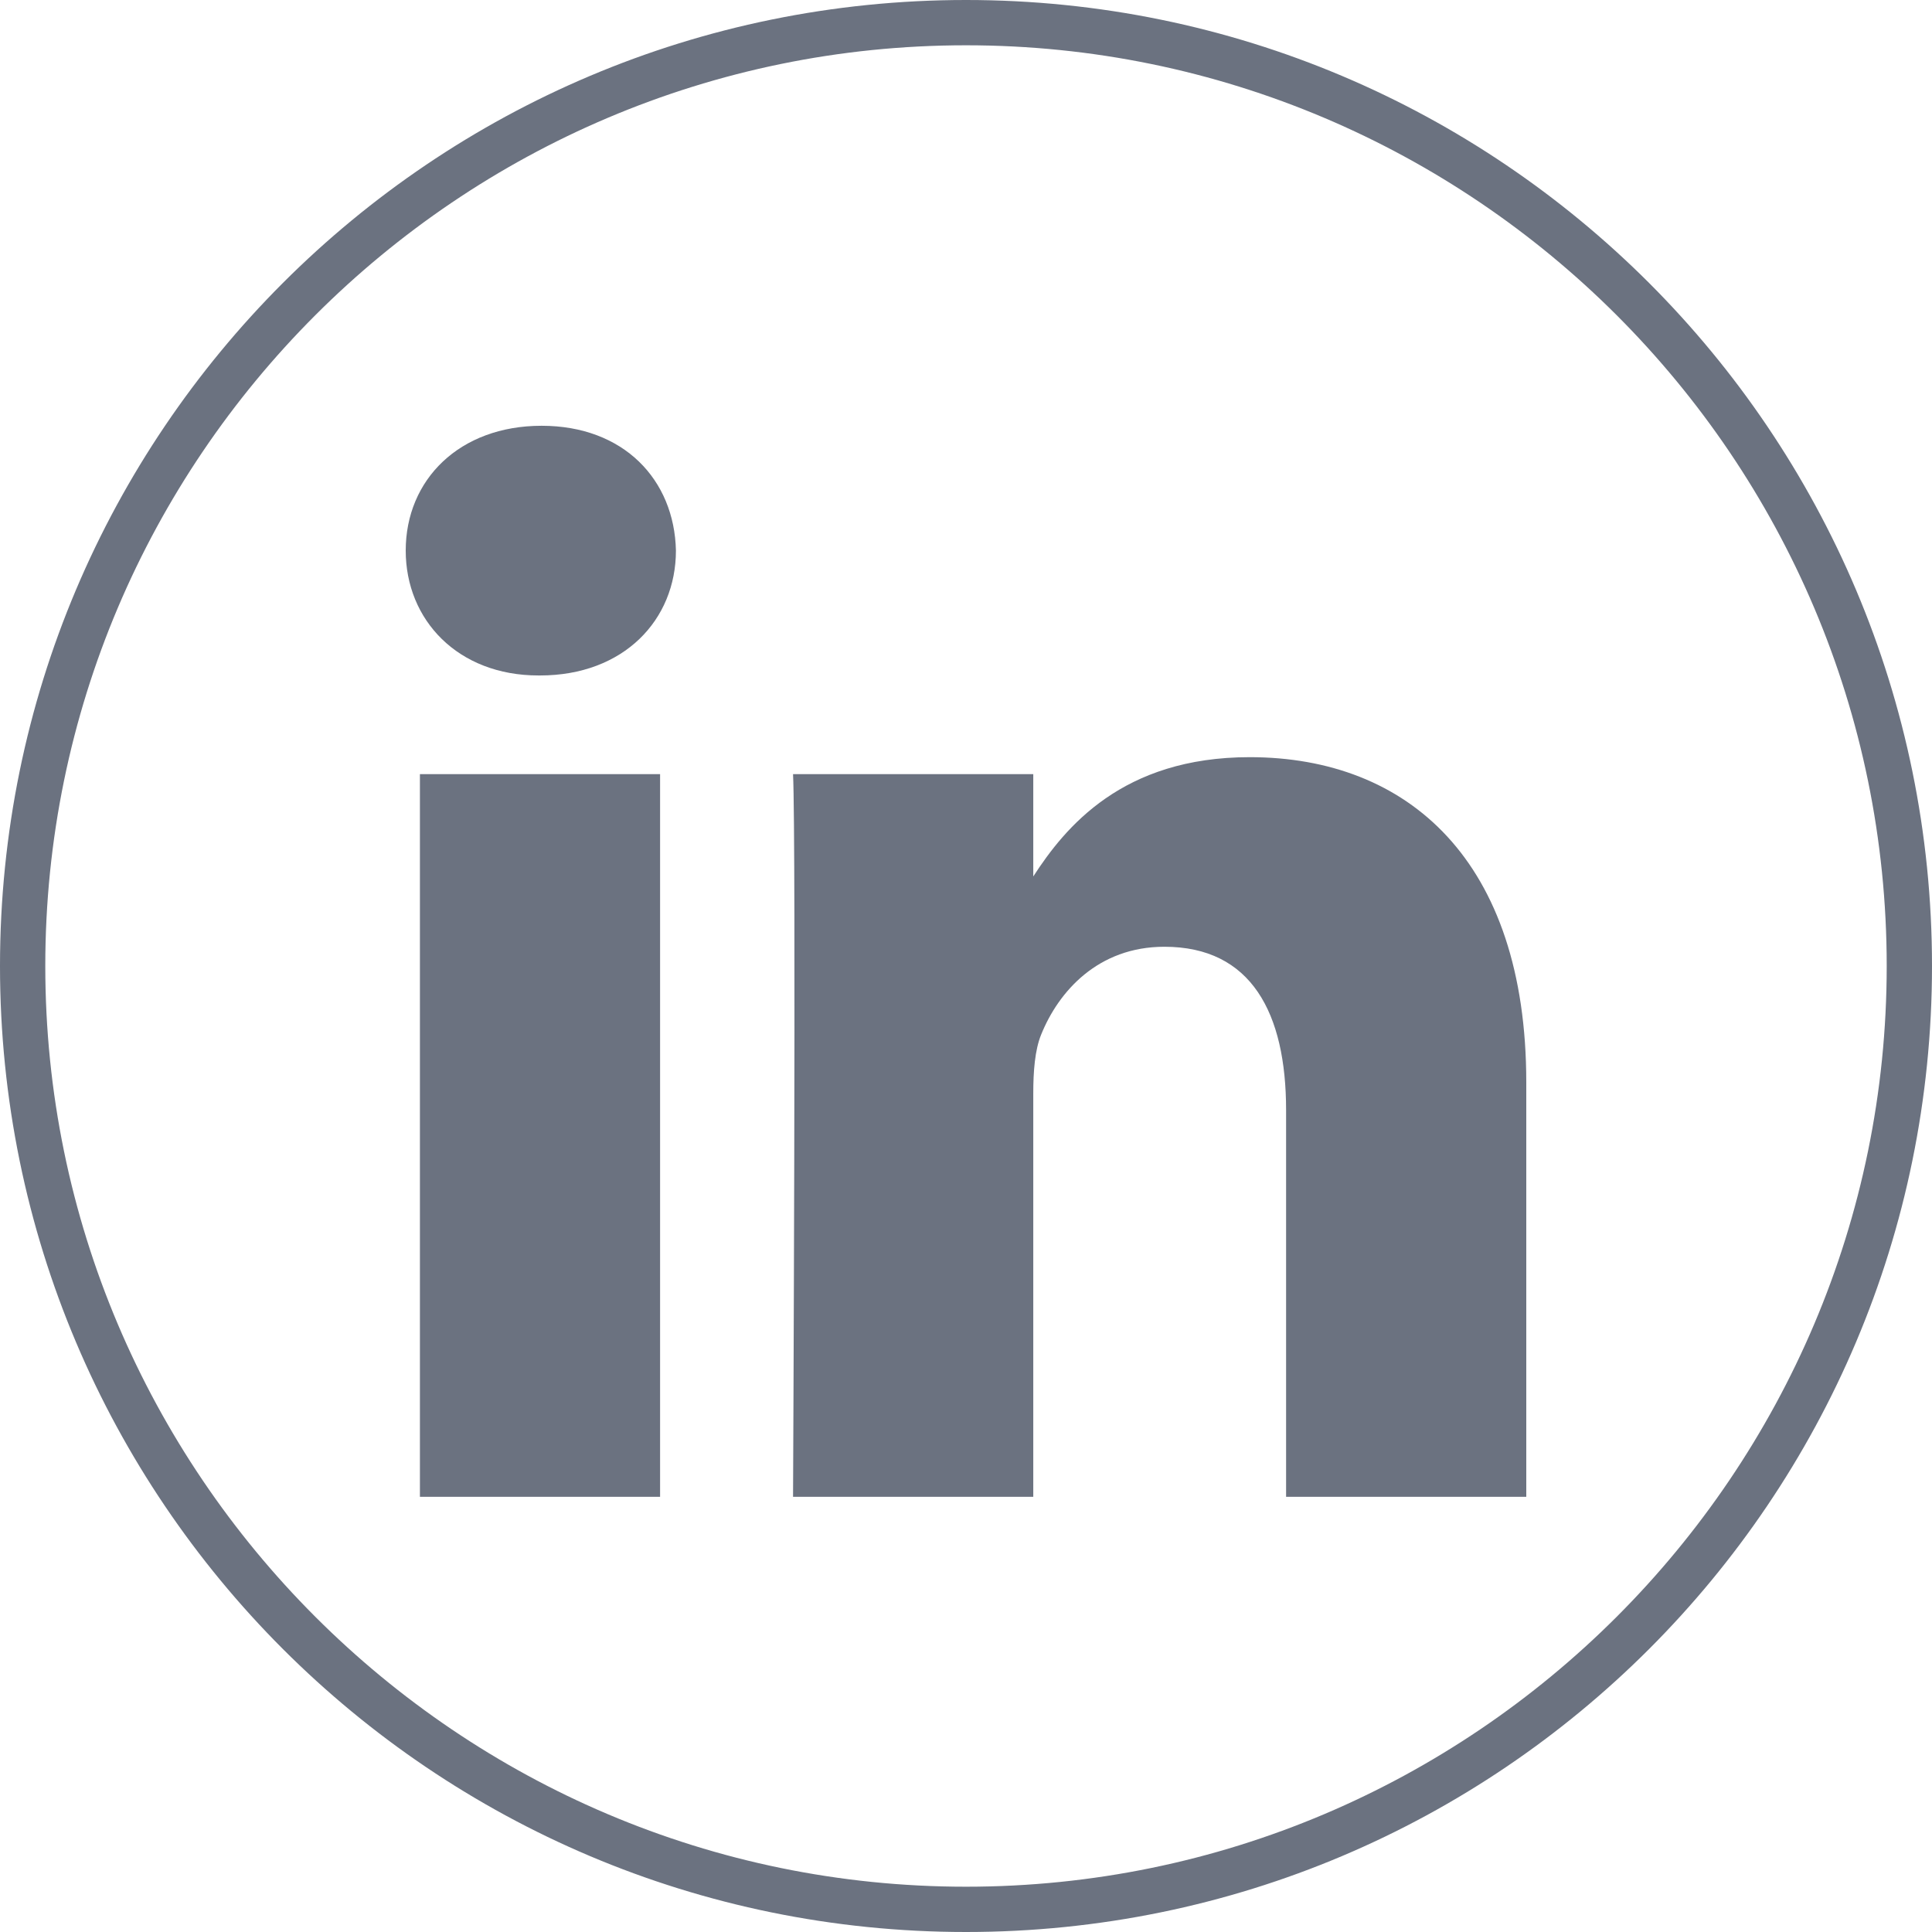 <?xml version="1.0" encoding="UTF-8"?>
<svg width="100px" height="100px" viewBox="0 0 100 100" version="1.1"
    xmlns="http://www.w3.org/2000/svg"
    xmlns:xlink="http://www.w3.org/1999/xlink">
    <title>reddit</title>
    <g id="Page-1" stroke="none" stroke-width="1" fill="none" fill-rule="evenodd">
        <g id="reddit" fill="#6B7280" fill-rule="nonzero">
            <path d="M50,2.344 C76.278,2.344 97.656,23.722 97.656,50 C97.656,76.278 76.278,97.656 50,97.656 C23.722,97.656 2.344,76.278 2.344,50 C2.344,23.722 23.722,2.344 50,2.344 M50,0 C22.384,0 0,22.384 0,50 C0,77.612 22.384,100 50,100 C77.616,100 100,77.612 100,50 C100,22.384 77.612,0 50,0 Z" id="Shape"></path>
            <g id="iconfinder_LinkedIn_alt_367593" transform="translate(21, 22)">
                <path d="M0.735,18.07 L13.166,18.07 L13.166,55.476 L0.735,55.476 L0.735,18.07 Z M7.034,0.038 C2.779,0.038 0,2.831 0,6.497 C0,10.088 2.698,12.962 6.871,12.962 L6.95,12.962 C11.286,12.962 13.986,10.088 13.986,6.497 C13.905,2.831 11.286,0.038 7.034,0.038 Z M43.685,17.191 C37.087,17.191 34.131,20.82 32.482,23.365 L32.482,18.07 L20.048,18.07 C20.213,21.579 20.048,55.476 20.048,55.476 L32.482,55.476 L32.482,34.586 C32.482,33.467 32.563,32.352 32.89,31.551 C33.791,29.317 35.836,27.004 39.268,27.004 C43.77,27.004 45.568,30.436 45.568,35.462 L45.568,55.476 L58,55.476 L58,34.026 C58,22.537 51.868,17.191 43.685,17.191 Z" id="Shape"></path>
            </g>
        </g>
    </g>
</svg>
